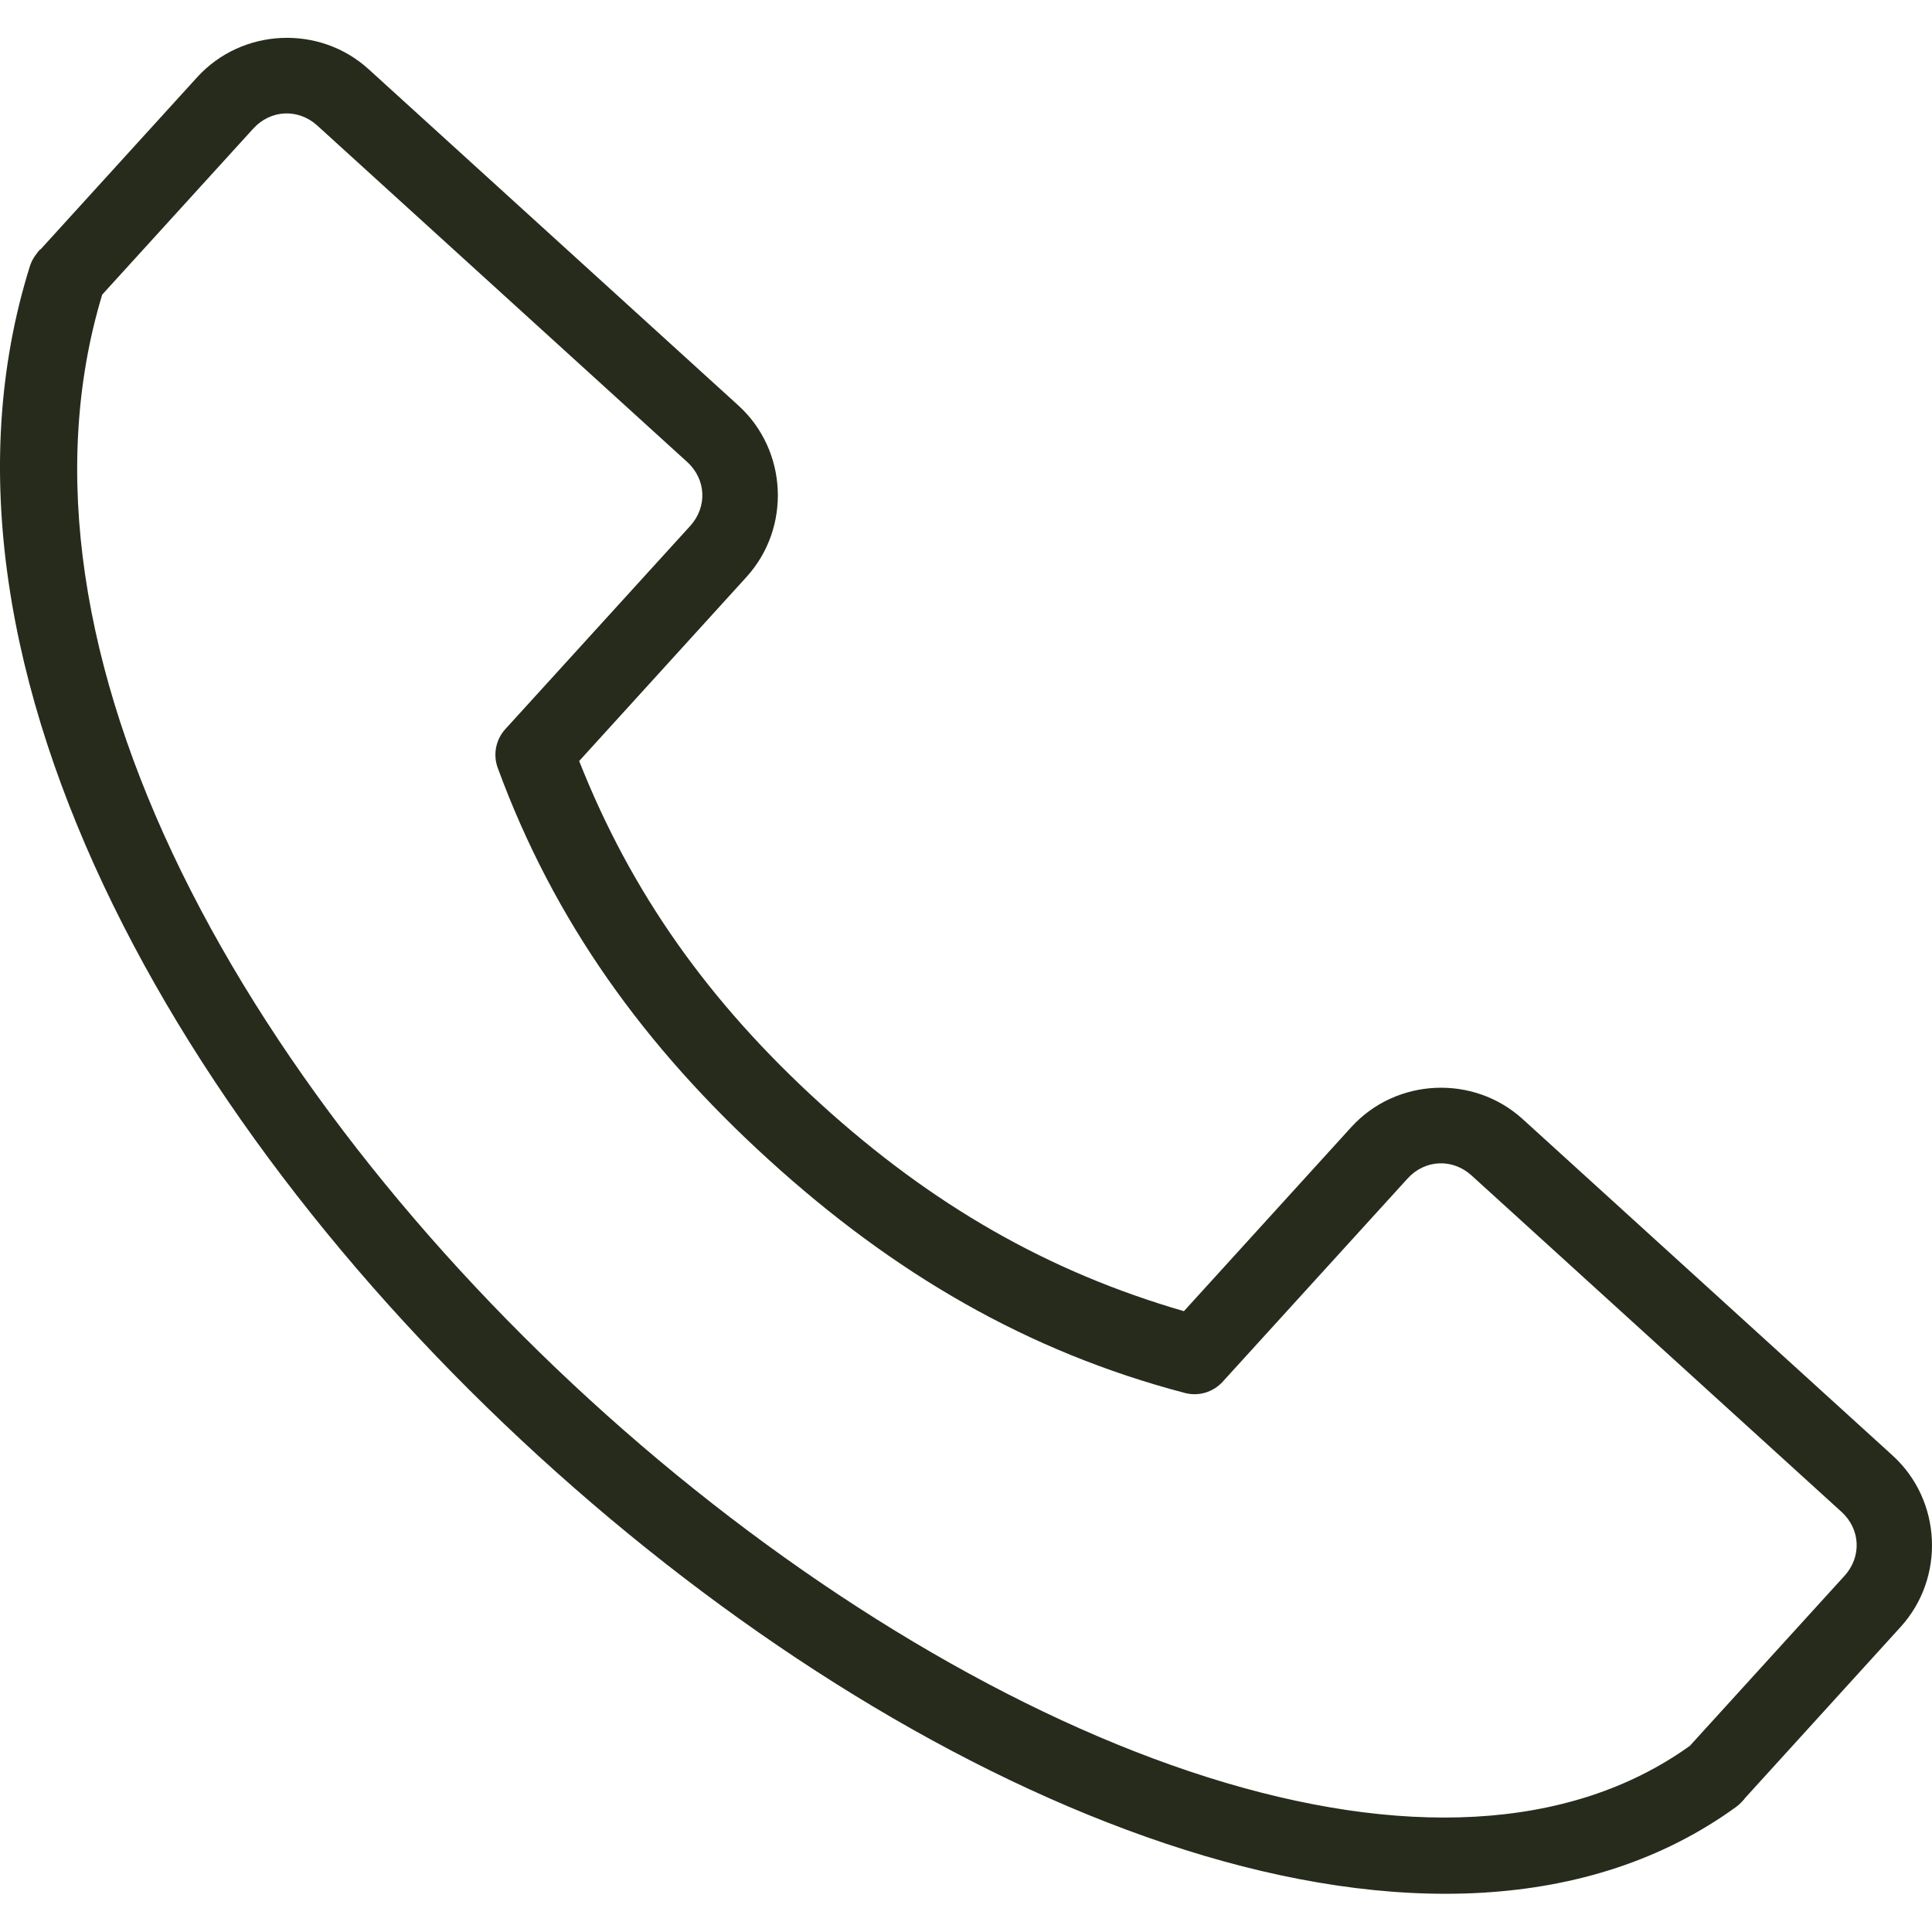 <?xml version="1.0" encoding="utf-8"?>
<!-- Generator: Adobe Illustrator 16.0.0, SVG Export Plug-In . SVG Version: 6.00 Build 0)  -->
<!DOCTYPE svg PUBLIC "-//W3C//DTD SVG 1.1//EN" "http://www.w3.org/Graphics/SVG/1.1/DTD/svg11.dtd">
<svg version="1.1"
	 id="Layer_1" xmlns:cc="http://creativecommons.org/ns#" xmlns:dc="http://purl.org/dc/elements/1.1/" xmlns:rdf="http://www.w3.org/1999/02/22-rdf-syntax-ns#"
	 xmlns="http://www.w3.org/2000/svg" xmlns:xlink="http://www.w3.org/1999/xlink" x="0px" y="0px" width="100px" height="100px"
	 viewBox="0 0 100 100" enable-background="new 0 0 100 100" xml:space="preserve">
<g transform="translate(0 -270.54)">
	<path shape-rendering="auto" image-rendering="auto" color-rendering="auto" fill="#272B1C" d="M14.553,272.505
		c-1.61,0.076-3.19,0.761-4.35,2.035l-8.108,8.913c0.011-0.026-0.032-0.022-0.262,0.302c-0.123,0.168-0.218,0.354-0.282,0.551
		c-3.3,10.513-1.088,22.077,4.301,33.075c5.39,10.999,13.986,21.524,23.855,30.161s21.004,15.394,31.623,18.746
		c10.617,3.352,20.911,3.308,28.54-2.228c0.083-0.062,0.161-0.129,0.233-0.203c0.199-0.199,0.207-0.225,0.174-0.195l0.031-0.038
		l8.068-8.874c2.319-2.549,2.133-6.556-0.417-8.875l-19.144-17.41c-2.549-2.318-6.556-2.134-8.874,0.416l-8.661,9.525
		c-7.031-2.037-13.042-5.488-18.823-10.746c-5.782-5.26-9.788-10.92-12.479-17.729l8.659-9.525c2.319-2.549,2.134-6.556-0.415-8.875
		L19.08,274.122c-1.274-1.159-2.914-1.693-4.524-1.617L14.553,272.505z M14.735,276.412c0.593-0.026,1.196,0.179,1.689,0.628
		l19.143,17.41c0.986,0.897,1.053,2.329,0.156,3.314l-9.572,10.52c-0.49,0.542-0.64,1.311-0.39,1.997
		c2.905,7.928,7.591,14.432,14.04,20.297s13.36,9.917,21.527,12.061c0.709,0.187,1.462-0.037,1.956-0.579l9.574-10.522
		c0.896-0.985,2.326-1.051,3.312-0.154l19.146,17.41c0.986,0.897,1.051,2.326,0.154,3.312l-8.003,8.798
		c-6.261,4.494-15.08,4.746-24.957,1.628c-9.915-3.131-20.68-9.613-30.207-17.951c-9.527-8.338-17.818-18.521-22.914-28.92
		c-5.043-10.293-6.874-20.699-4.099-29.871l7.818-8.593c0.448-0.493,1.032-0.757,1.625-0.785V276.412z"/>
</g>
</svg>
